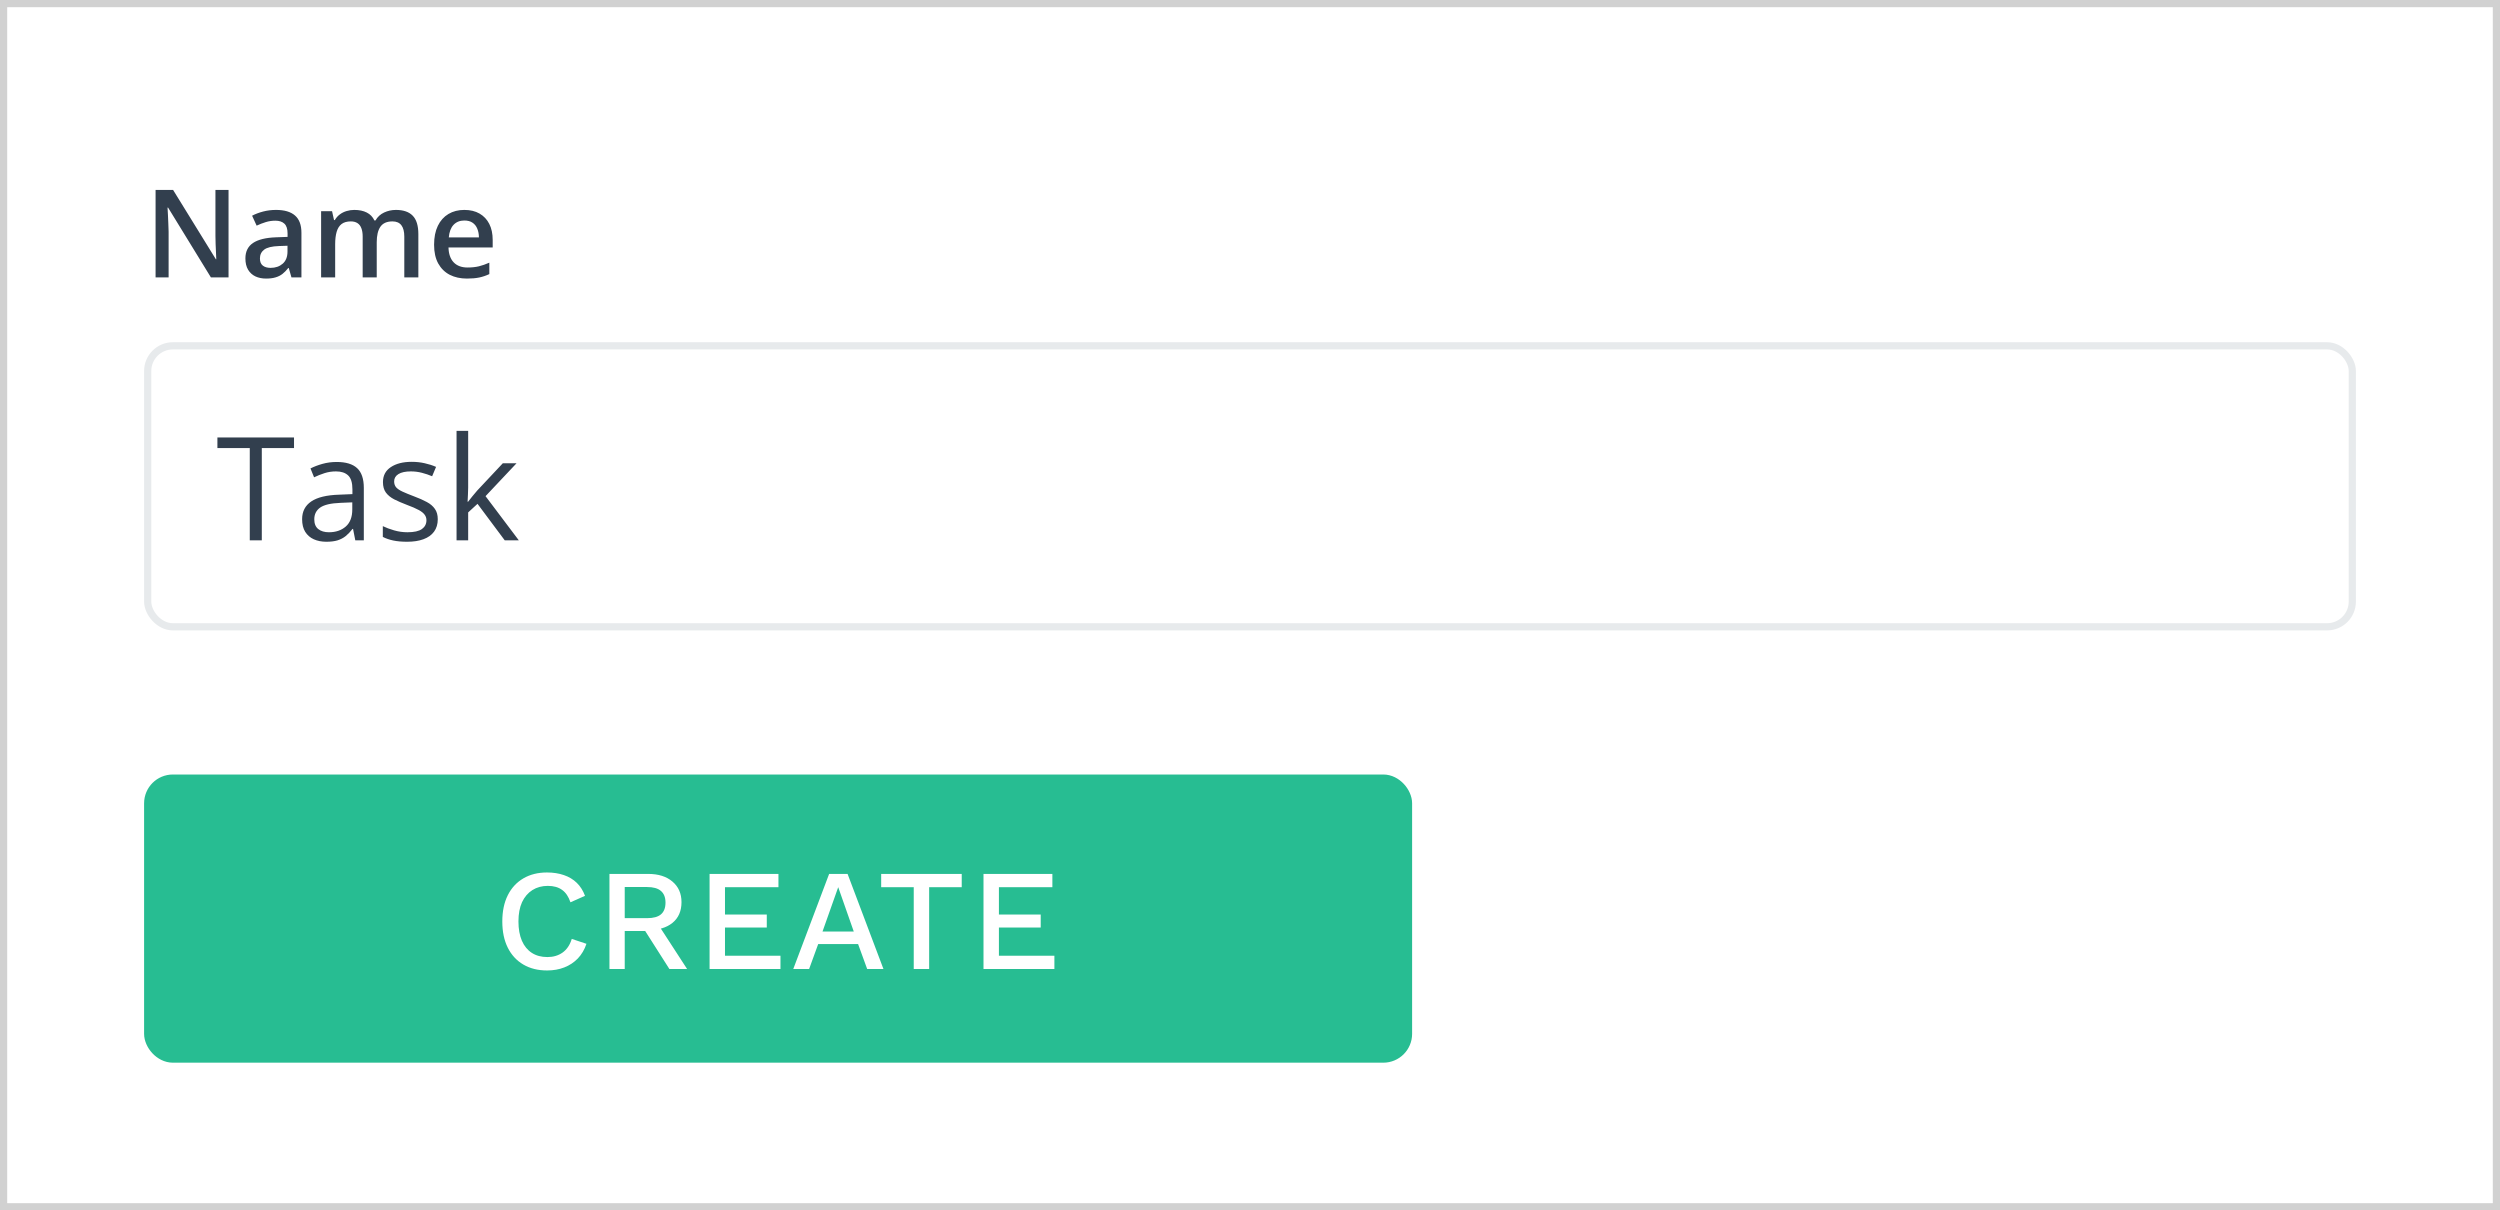 <?xml version="1.0" encoding="UTF-8"?> <svg xmlns="http://www.w3.org/2000/svg" width="347" height="168" viewBox="0 0 347 168" fill="none"><rect x="0" y="0" width="347" height="168" fill="#808080" stroke="none"/><rect x="0.5" y="0.5" width="346" height="167" fill="white"></rect><rect x="0.5" y="0.5" width="346" height="167" stroke="#D1D1D1"></rect><path d="M31.721 38.5H29.272L23.329 28.813H23.254C23.276 29.14 23.295 29.485 23.312 29.851C23.334 30.216 23.351 30.592 23.362 30.98C23.378 31.367 23.392 31.76 23.403 32.158V38.5H21.594V26.364H24.026L29.961 35.985H30.019C30.008 35.703 29.994 35.379 29.977 35.014C29.961 34.648 29.944 34.272 29.928 33.885C29.917 33.492 29.908 33.113 29.903 32.748V26.364H31.721V38.5ZM38.312 29.137C39.474 29.137 40.351 29.394 40.943 29.909C41.541 30.423 41.839 31.226 41.839 32.316V38.5H40.453L40.08 37.197H40.013C39.753 37.529 39.485 37.803 39.208 38.019C38.931 38.234 38.61 38.395 38.245 38.5C37.885 38.611 37.446 38.666 36.925 38.666C36.377 38.666 35.888 38.566 35.456 38.367C35.024 38.162 34.684 37.852 34.435 37.438C34.186 37.023 34.062 36.497 34.062 35.86C34.062 34.914 34.413 34.203 35.116 33.727C35.824 33.251 36.892 32.988 38.32 32.938L39.914 32.88V32.399C39.914 31.762 39.764 31.309 39.465 31.038C39.172 30.766 38.757 30.631 38.22 30.631C37.761 30.631 37.315 30.697 36.884 30.83C36.452 30.963 36.032 31.126 35.622 31.32L34.991 29.942C35.44 29.704 35.949 29.51 36.519 29.361C37.094 29.211 37.692 29.137 38.312 29.137ZM39.905 34.109L38.718 34.15C37.744 34.184 37.061 34.35 36.668 34.648C36.275 34.947 36.079 35.357 36.079 35.877C36.079 36.331 36.214 36.663 36.485 36.873C36.757 37.078 37.113 37.18 37.556 37.18C38.231 37.18 38.79 36.989 39.233 36.607C39.681 36.22 39.905 35.653 39.905 34.906V34.109ZM54.955 29.137C55.984 29.137 56.759 29.402 57.279 29.934C57.804 30.465 58.067 31.317 58.067 32.49V38.5H56.117V32.839C56.117 32.142 55.981 31.616 55.71 31.262C55.439 30.908 55.026 30.73 54.473 30.73C53.698 30.73 53.139 30.98 52.796 31.477C52.459 31.97 52.29 32.687 52.29 33.627V38.5H50.339V32.839C50.339 32.374 50.279 31.987 50.157 31.677C50.041 31.361 49.861 31.126 49.617 30.971C49.374 30.811 49.067 30.73 48.696 30.73C48.159 30.73 47.73 30.852 47.409 31.096C47.094 31.339 46.867 31.699 46.728 32.175C46.59 32.645 46.521 33.224 46.521 33.91V38.5H44.57V29.311H46.089L46.363 30.548H46.471C46.659 30.227 46.892 29.964 47.169 29.759C47.451 29.549 47.763 29.394 48.106 29.294C48.45 29.189 48.806 29.137 49.177 29.137C49.863 29.137 50.442 29.259 50.912 29.502C51.383 29.74 51.734 30.105 51.966 30.598H52.116C52.404 30.1 52.805 29.732 53.319 29.494C53.834 29.256 54.379 29.137 54.955 29.137ZM64.451 29.137C65.27 29.137 65.972 29.305 66.559 29.643C67.146 29.981 67.597 30.459 67.912 31.079C68.228 31.699 68.385 32.44 68.385 33.304V34.35H62.251C62.273 35.241 62.511 35.927 62.965 36.408C63.424 36.89 64.066 37.13 64.891 37.13C65.477 37.13 66.003 37.075 66.468 36.964C66.938 36.848 67.422 36.679 67.92 36.458V38.044C67.461 38.259 66.993 38.417 66.518 38.517C66.042 38.616 65.472 38.666 64.808 38.666C63.906 38.666 63.111 38.492 62.425 38.143C61.745 37.789 61.211 37.263 60.823 36.566C60.441 35.869 60.251 35.003 60.251 33.968C60.251 32.938 60.425 32.064 60.773 31.345C61.122 30.625 61.612 30.078 62.243 29.701C62.873 29.325 63.609 29.137 64.451 29.137ZM64.451 30.606C63.836 30.606 63.338 30.805 62.956 31.204C62.58 31.602 62.359 32.186 62.292 32.955H66.476C66.471 32.496 66.393 32.089 66.244 31.735C66.1 31.381 65.878 31.104 65.58 30.905C65.286 30.706 64.91 30.606 64.451 30.606Z" fill="#323F4E"></path><rect x="20.5" y="48" width="306" height="39" rx="3.5" stroke="#E7EAEC"></rect><path d="M36.338 75H34.668V62.188H30.176V60.723H40.81V62.188H36.338V75ZM46.728 64.121C48.005 64.121 48.952 64.408 49.57 64.981C50.189 65.553 50.498 66.468 50.498 67.725V75H49.316L49.004 73.418H48.926C48.626 73.809 48.314 74.137 47.988 74.404C47.663 74.665 47.285 74.863 46.855 75C46.432 75.13 45.911 75.195 45.293 75.195C44.642 75.195 44.062 75.081 43.555 74.853C43.053 74.626 42.656 74.281 42.363 73.818C42.077 73.356 41.934 72.77 41.934 72.061C41.934 70.993 42.357 70.172 43.203 69.6C44.05 69.027 45.339 68.714 47.07 68.662L48.916 68.584V67.93C48.916 67.005 48.717 66.357 48.32 65.986C47.923 65.615 47.363 65.43 46.641 65.43C46.081 65.43 45.547 65.511 45.039 65.674C44.531 65.837 44.05 66.029 43.594 66.25L43.096 65.019C43.578 64.772 44.131 64.561 44.756 64.385C45.381 64.209 46.038 64.121 46.728 64.121ZM48.897 69.727L47.266 69.795C45.931 69.847 44.99 70.065 44.443 70.449C43.897 70.833 43.623 71.377 43.623 72.08C43.623 72.692 43.809 73.144 44.18 73.438C44.551 73.731 45.042 73.877 45.654 73.877C46.605 73.877 47.383 73.613 47.988 73.086C48.594 72.559 48.897 71.768 48.897 70.713V69.727ZM60.762 72.07C60.762 72.754 60.589 73.33 60.244 73.799C59.906 74.261 59.417 74.609 58.779 74.844C58.148 75.078 57.393 75.195 56.514 75.195C55.765 75.195 55.117 75.137 54.57 75.019C54.023 74.902 53.545 74.736 53.135 74.522V73.027C53.571 73.242 54.092 73.438 54.697 73.613C55.303 73.789 55.921 73.877 56.553 73.877C57.477 73.877 58.148 73.727 58.565 73.428C58.981 73.128 59.19 72.721 59.19 72.207C59.19 71.914 59.105 71.657 58.935 71.436C58.773 71.208 58.496 70.99 58.105 70.781C57.715 70.566 57.175 70.332 56.484 70.078C55.801 69.818 55.208 69.561 54.707 69.307C54.212 69.046 53.828 68.731 53.555 68.359C53.288 67.988 53.154 67.507 53.154 66.914C53.154 66.009 53.519 65.316 54.248 64.834C54.984 64.346 55.947 64.102 57.139 64.102C57.783 64.102 58.385 64.167 58.945 64.297C59.512 64.421 60.039 64.59 60.527 64.805L59.98 66.103C59.538 65.915 59.066 65.755 58.565 65.625C58.063 65.495 57.552 65.43 57.031 65.43C56.283 65.43 55.706 65.553 55.303 65.801C54.906 66.048 54.707 66.387 54.707 66.816C54.707 67.148 54.798 67.422 54.98 67.637C55.169 67.852 55.469 68.053 55.879 68.242C56.289 68.431 56.829 68.652 57.5 68.906C58.171 69.154 58.75 69.411 59.238 69.678C59.727 69.938 60.101 70.257 60.361 70.635C60.628 71.006 60.762 71.484 60.762 72.07ZM64.981 59.805V67.695C64.981 67.956 64.971 68.275 64.951 68.652C64.932 69.023 64.915 69.352 64.902 69.639H64.971C65.107 69.469 65.306 69.219 65.566 68.887C65.833 68.555 66.058 68.288 66.24 68.086L69.795 64.297H71.699L67.393 68.867L72.012 75H70.059L66.279 69.932L64.981 71.123V75H63.369V59.805H64.981Z" fill="#323F4E"></path><rect x="21.009" y="108.509" width="173.983" height="37.983" rx="2.991" fill="#27BD92"></rect><rect x="21.009" y="108.509" width="173.983" height="37.983" rx="2.991" stroke="#27BD92" stroke-width="2.017"></rect><path d="M81.4 131C81.133 131.8 80.733 132.48 80.2 133.04C79.667 133.587 79.04 134 78.32 134.28C77.6 134.56 76.807 134.7 75.94 134.7C74.673 134.7 73.573 134.427 72.64 133.88C71.707 133.333 70.987 132.553 70.48 131.54C69.973 130.527 69.72 129.313 69.72 127.9C69.72 126.487 69.973 125.273 70.48 124.26C70.987 123.247 71.707 122.467 72.64 121.92C73.573 121.373 74.667 121.1 75.92 121.1C76.787 121.1 77.567 121.22 78.26 121.46C78.967 121.7 79.567 122.06 80.06 122.54C80.553 123.02 80.933 123.62 81.2 124.34L79.18 125.24C78.913 124.453 78.527 123.88 78.02 123.52C77.513 123.147 76.853 122.96 76.04 122.96C75.227 122.96 74.513 123.153 73.9 123.54C73.287 123.927 72.807 124.487 72.46 125.22C72.127 125.953 71.96 126.847 71.96 127.9C71.96 128.94 72.12 129.833 72.44 130.58C72.76 131.313 73.22 131.873 73.82 132.26C74.42 132.647 75.14 132.84 75.98 132.84C76.793 132.84 77.493 132.633 78.08 132.22C78.68 131.793 79.107 131.16 79.36 130.32L81.4 131ZM89.972 121.3C91.385 121.3 92.505 121.653 93.332 122.36C94.172 123.067 94.592 124.02 94.592 125.22C94.592 126.46 94.172 127.42 93.332 128.1C92.505 128.767 91.385 129.1 89.972 129.1L89.772 129.22H86.712V134.5H84.592V121.3H89.972ZM89.812 127.44C90.678 127.44 91.319 127.267 91.732 126.92C92.159 126.56 92.372 126.013 92.372 125.28C92.372 124.56 92.159 124.02 91.732 123.66C91.319 123.3 90.678 123.12 89.812 123.12H86.712V127.44H89.812ZM91.072 127.88L95.372 134.5H92.912L89.232 128.72L91.072 127.88ZM98.489 134.5V121.3H108.049V123.14H100.629V126.94H106.429V128.74H100.629V132.66H108.329V134.5H98.489ZM122.624 134.5H120.364L119.104 131.04H113.564L112.304 134.5H110.104L115.084 121.3H117.644L122.624 134.5ZM114.164 129.3H118.504L116.344 123.14L114.164 129.3ZM133.487 121.3V123.14H128.967V134.5H126.827V123.14H122.307V121.3H133.487ZM136.51 134.5V121.3H146.07V123.14H138.65V126.94H144.45V128.74H138.65V132.66H146.35V134.5H136.51Z" fill="white"></path></svg> 